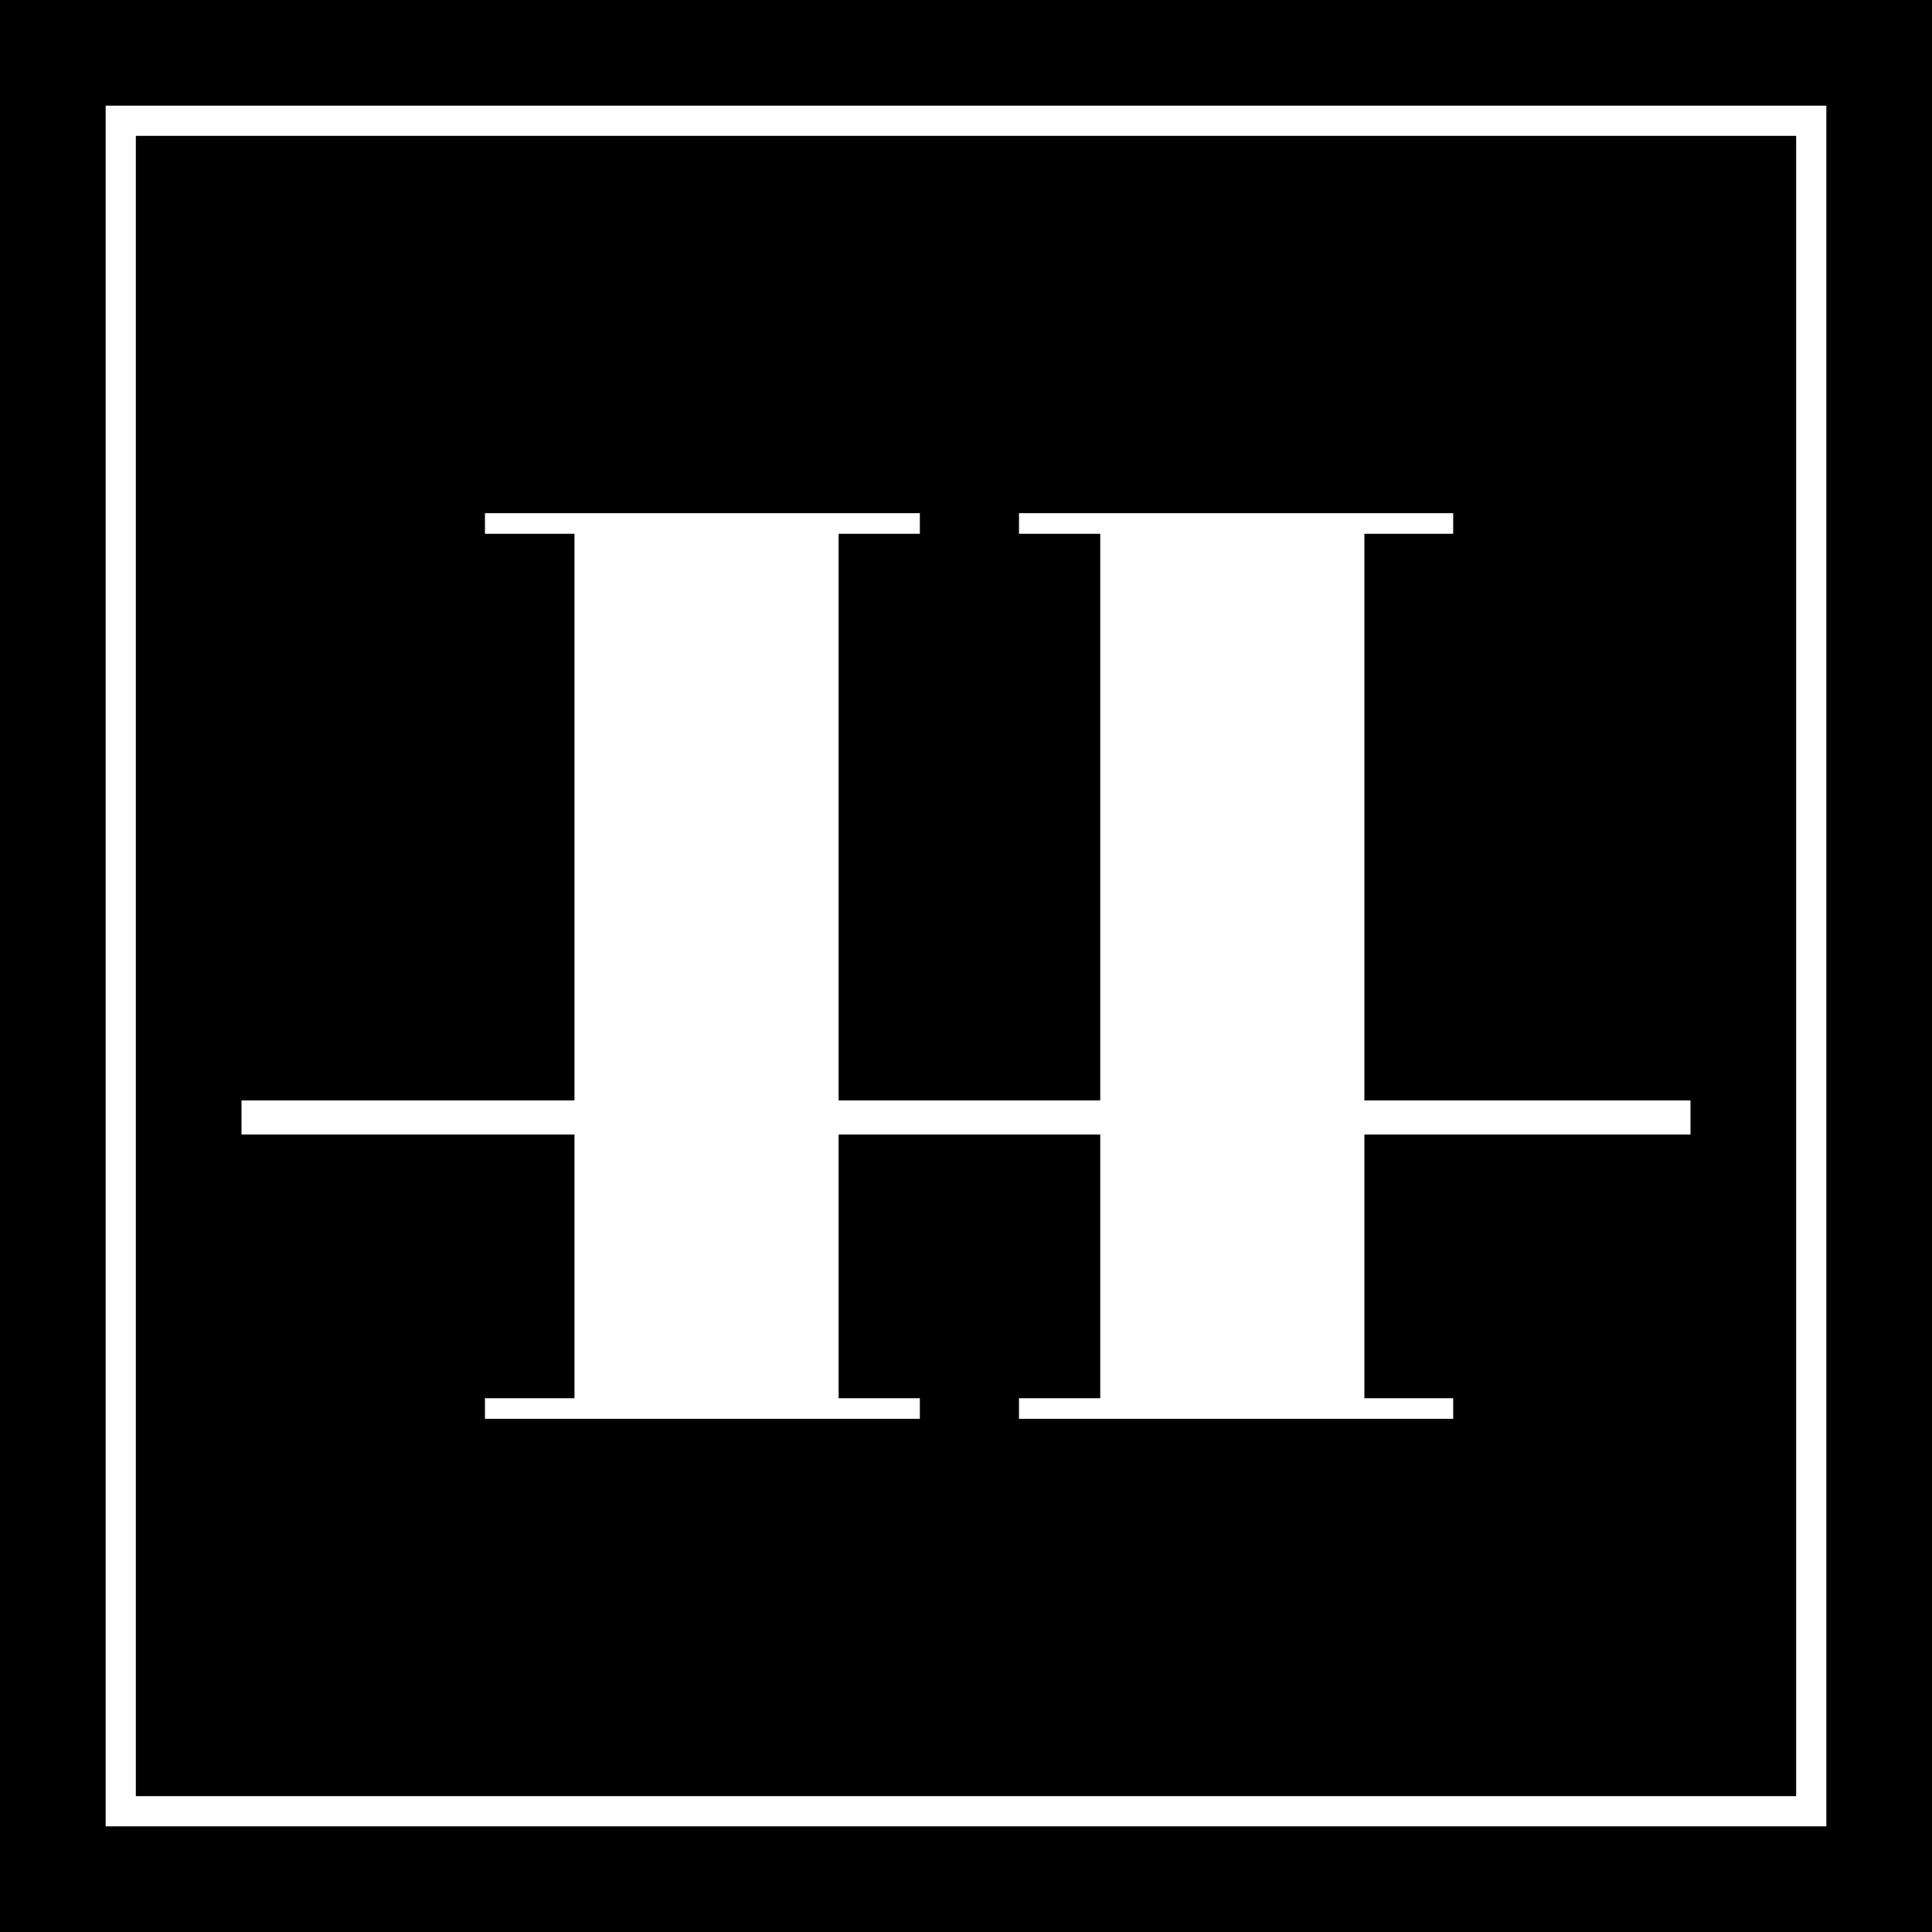 <?xml version="1.0" encoding="UTF-8"?>
<svg width="128px" height="128px" viewBox="0 0 128 128" version="1.1" xmlns="http://www.w3.org/2000/svg" xmlns:xlink="http://www.w3.org/1999/xlink">
    <title>HAMI-logo-navbar-128x128-completed</title>
    <g id="logo-navbar-128x128-completed" stroke="none" stroke-width="1" fill="none" fill-rule="evenodd">
        <g id="Group">
            <rect id="Rectangle" fill="#000000" x="0" y="0" width="128" height="128"></rect>
            <rect id="internal-line" stroke="#FFFFFF" stroke-width="2" x="8" y="8" width="112" height="112"></rect>
            <g id="g10" transform="translate(64, 64) scale(-1, 1) rotate(180) translate(-64, -64) translate(16, 34)" fill="#FFFFFF">
                <polygon id="path12" points="16.13 1.364 22.061 1.364 22.061 18.834 -1.91411809e-14 18.834 -1.91411809e-14 21.096 22.061 21.096 22.061 58.635 16.13 58.635 16.13 60 44.943 60 44.943 58.635 39.56 58.635 39.56 21.096 56.894 21.096 56.894 58.635 51.511 58.635 51.511 60 80.278 60 80.278 58.635 74.394 58.635 74.394 21.096 96 21.096 96 18.834 74.394 18.834 74.394 1.364 80.278 1.364 80.278 0 51.511 0 51.511 1.364 56.894 1.364 56.894 18.834 39.56 18.834 39.56 1.364 44.943 1.364 44.943 0 16.13 0"></polygon>
            </g>
        </g>
    </g>
</svg>